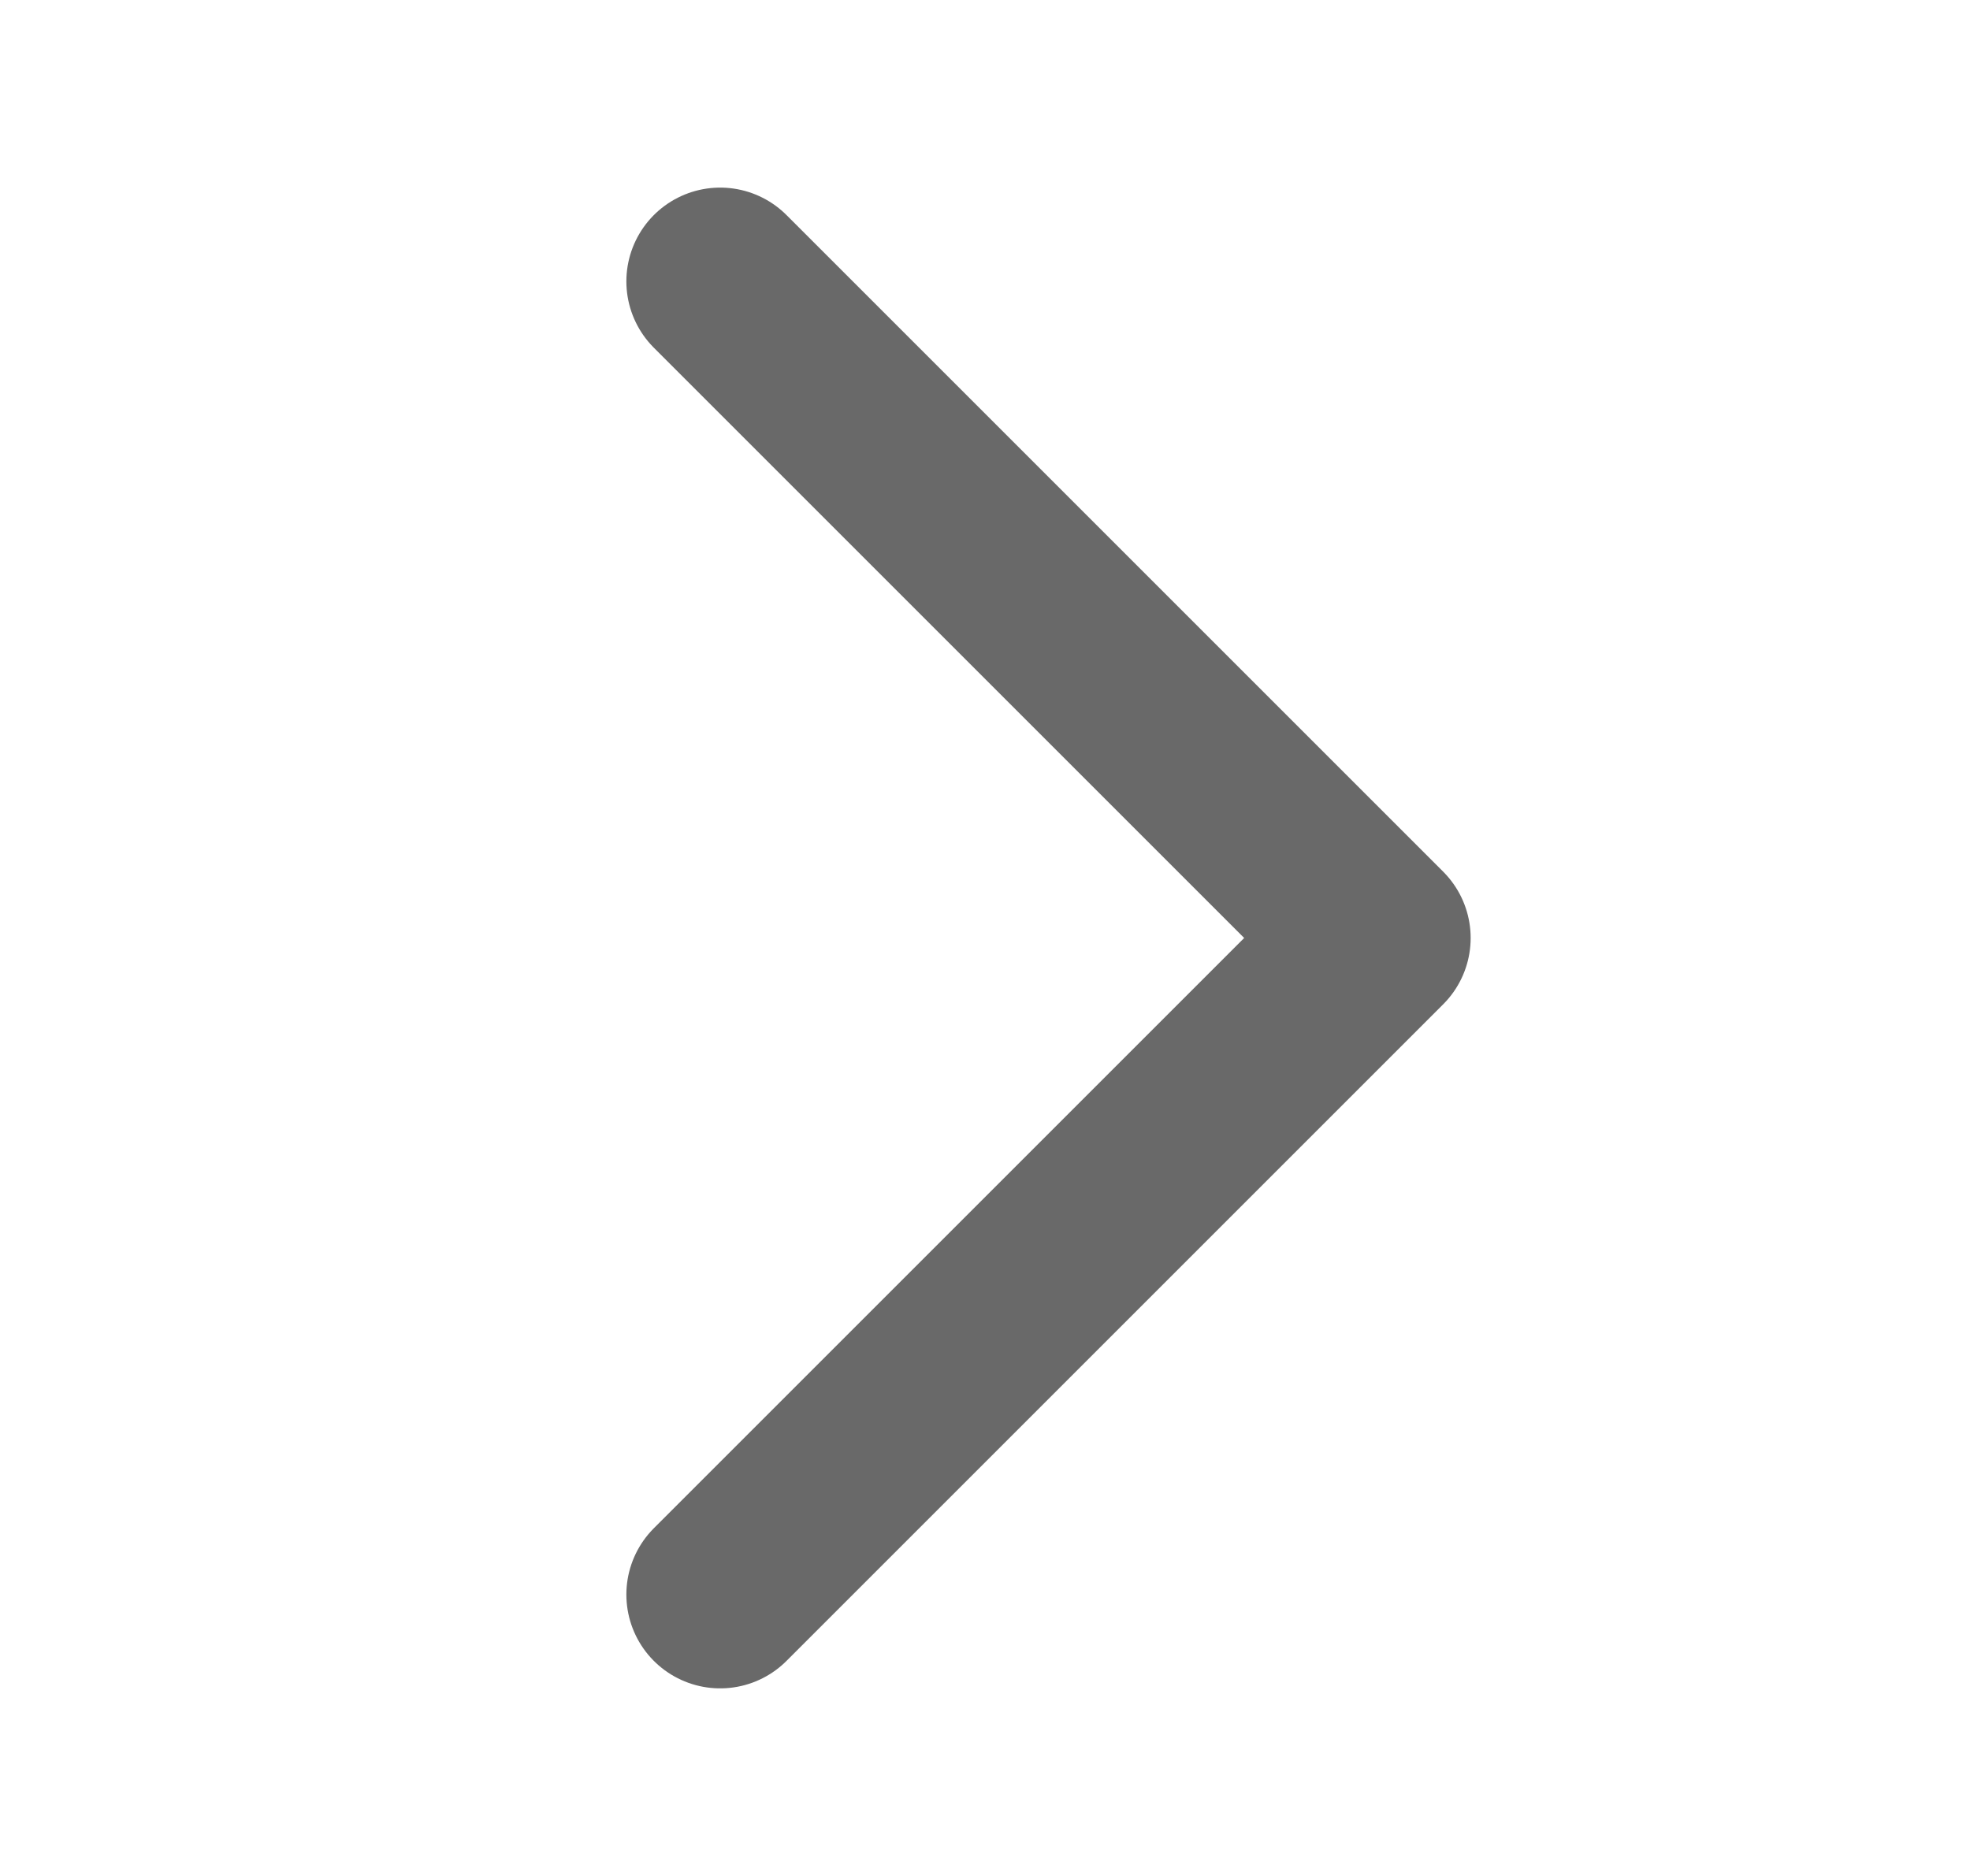 <svg width="21" height="20" viewBox="0 0 21 20" fill="none" xmlns="http://www.w3.org/2000/svg">
<path d="M7.677 17L14.677 10L7.677 3" stroke="#696969" stroke-width="2" stroke-linecap="round" stroke-linejoin="round"/>
</svg>
